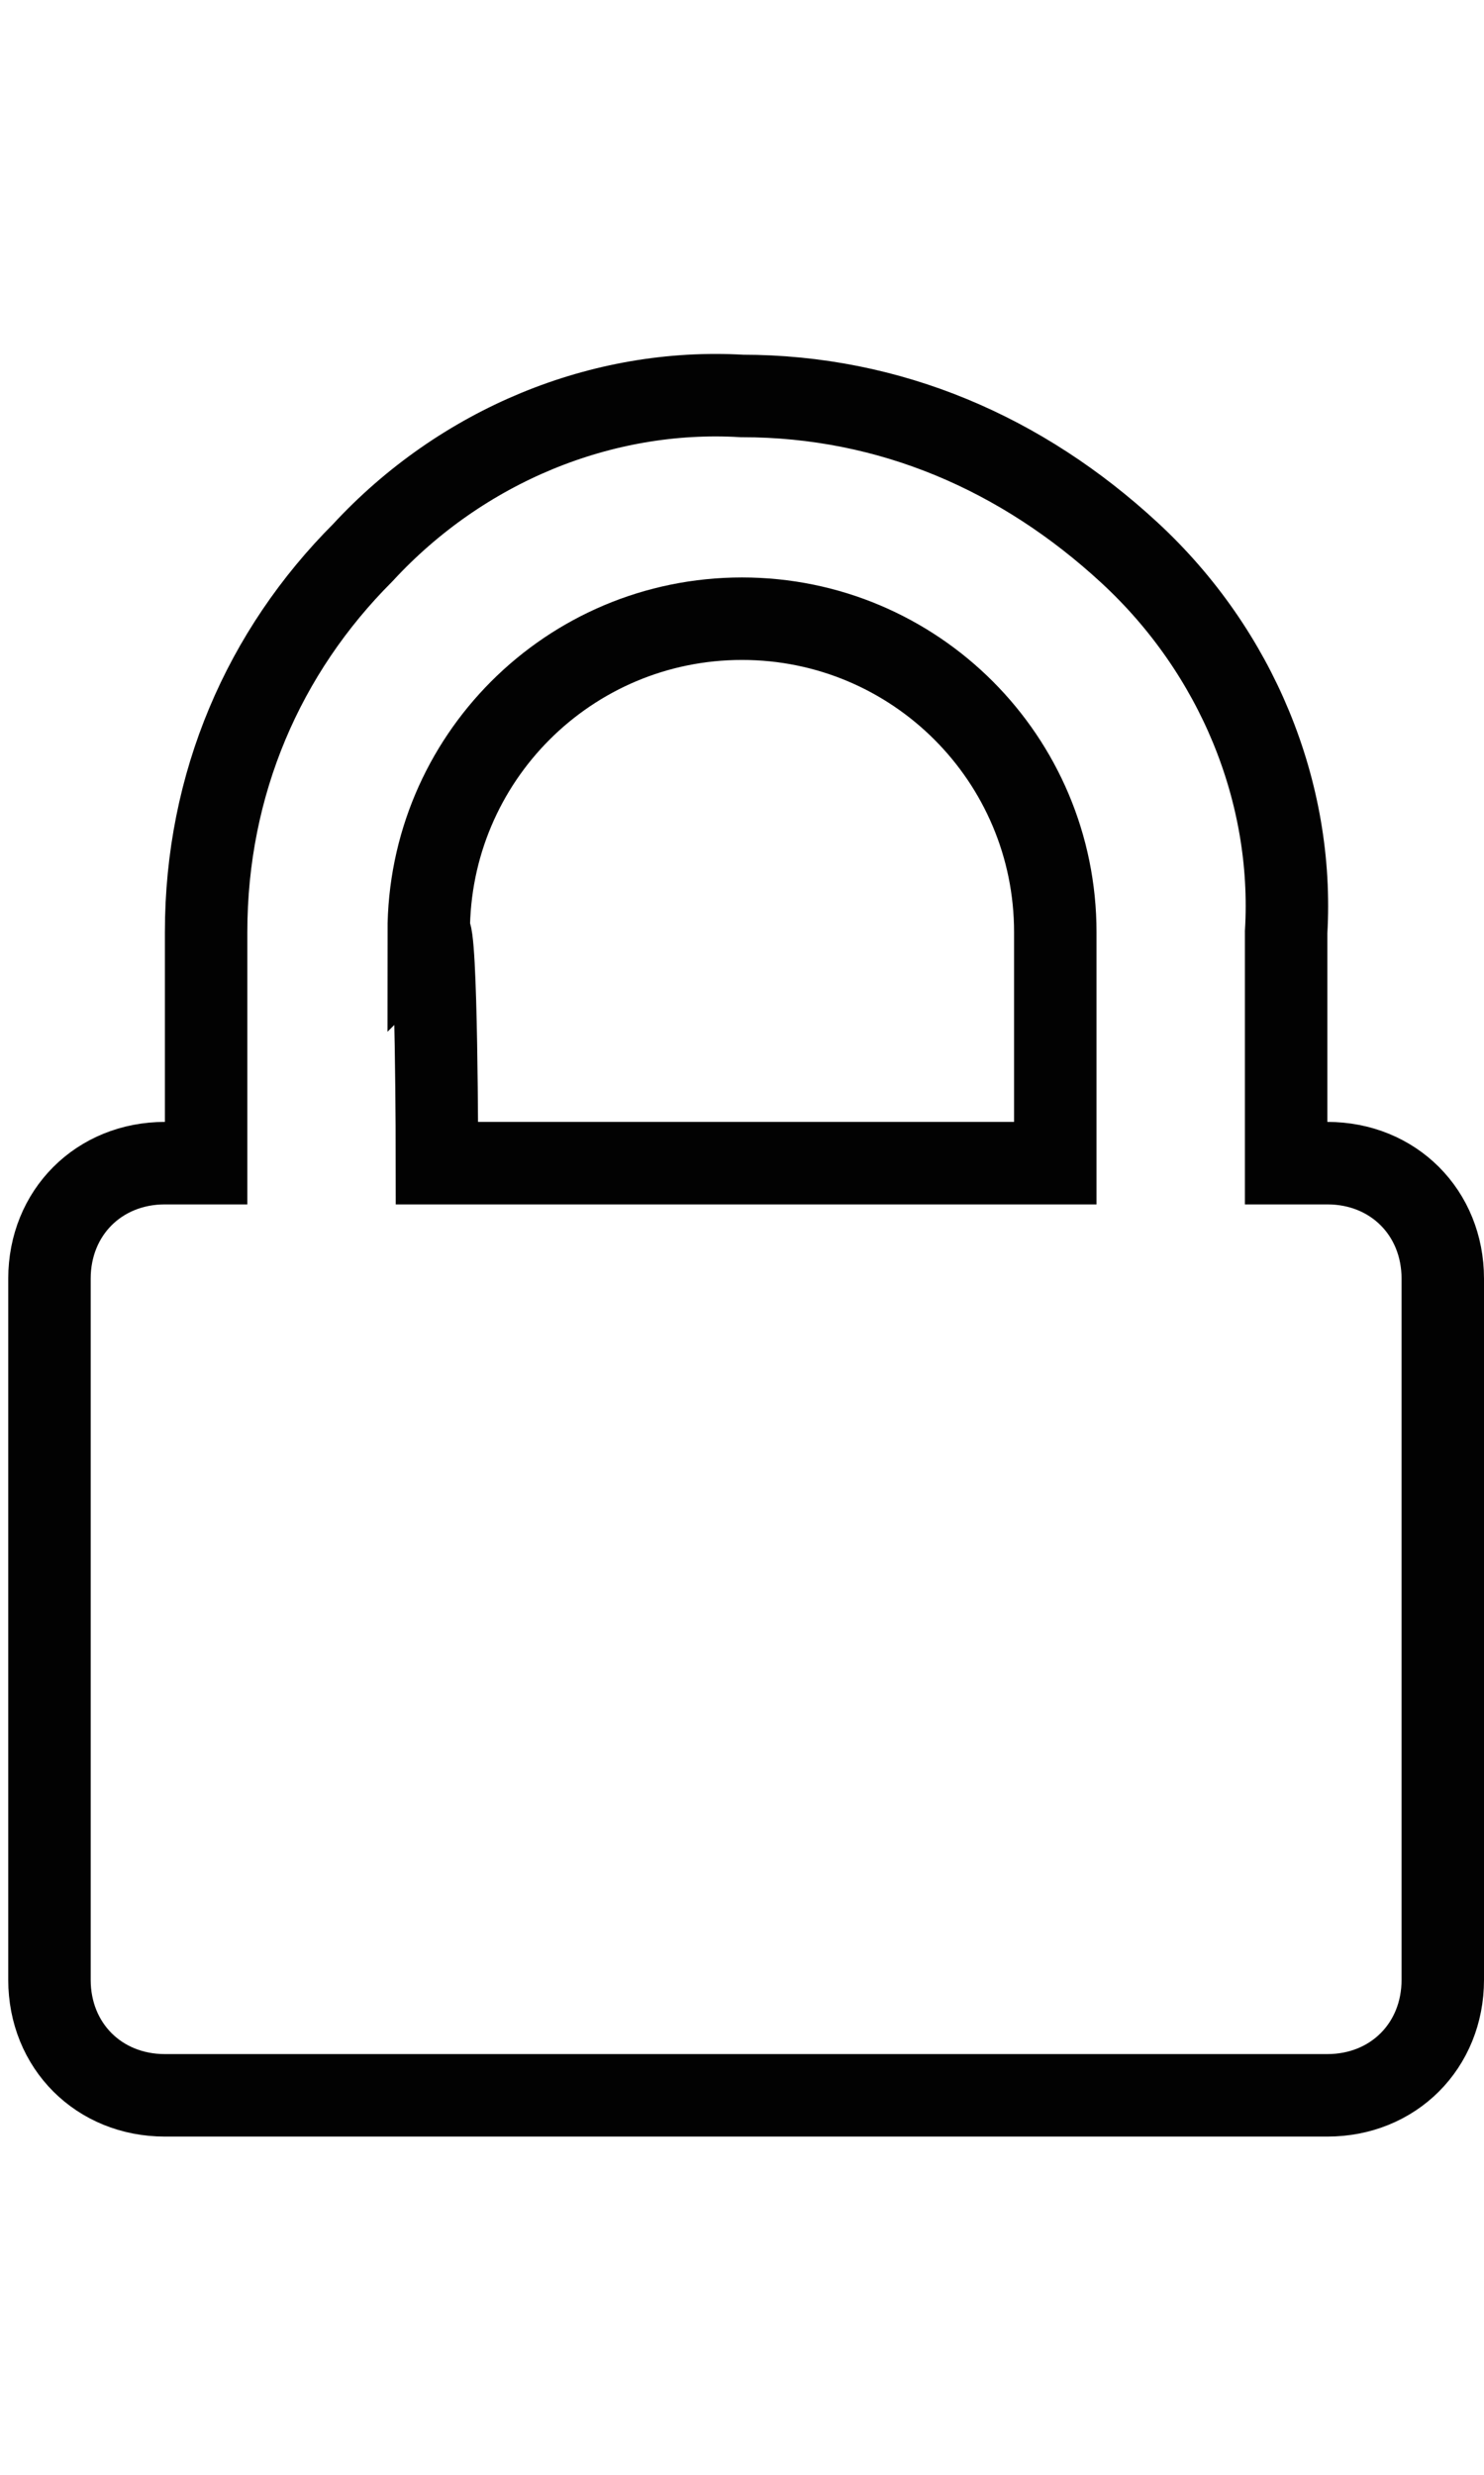 <?xml version="1.0" encoding="utf-8"?>
<!-- Generator: Adobe Illustrator 19.2.1, SVG Export Plug-In . SVG Version: 6.00 Build 0)  -->
<svg version="1.1" id="Layer_1" xmlns="http://www.w3.org/2000/svg" xmlns:xlink="http://www.w3.org/1999/xlink" x="0px" y="0px"
	 viewBox="0 0 18 30" style="enable-background:new 0 0 18 30;" xml:space="preserve">
<style type="text/css">
	.st0{fill:none;stroke:#020202;stroke-miterlimit:10;}
</style>
<title>Lock</title>
<path class="st0" d="M17.5,15.5V24c0,0.8-0.6,1.4-1.4,1.4c0,0,0,0,0,0H2c-0.8,0-1.4-0.6-1.4-1.4v-8.5c0-0.8,0.6-1.4,1.4-1.4h0.5
	v-2.8c0-1.8,0.7-3.4,1.9-4.6c1.2-1.3,2.9-2,4.6-1.9c1.8,0,3.4,0.7,4.7,1.9c1.3,1.2,2,2.9,1.9,4.6v2.8h0.5
	C16.9,14.1,17.5,14.7,17.5,15.5C17.5,15.5,17.5,15.5,17.5,15.5z M5.3,14.1h7.5v-2.8c0-2.1-1.7-3.8-3.8-3.8s-3.8,1.7-3.8,3.8
	C5.3,11.2,5.3,14.1,5.3,14.1z"/>
</svg>
